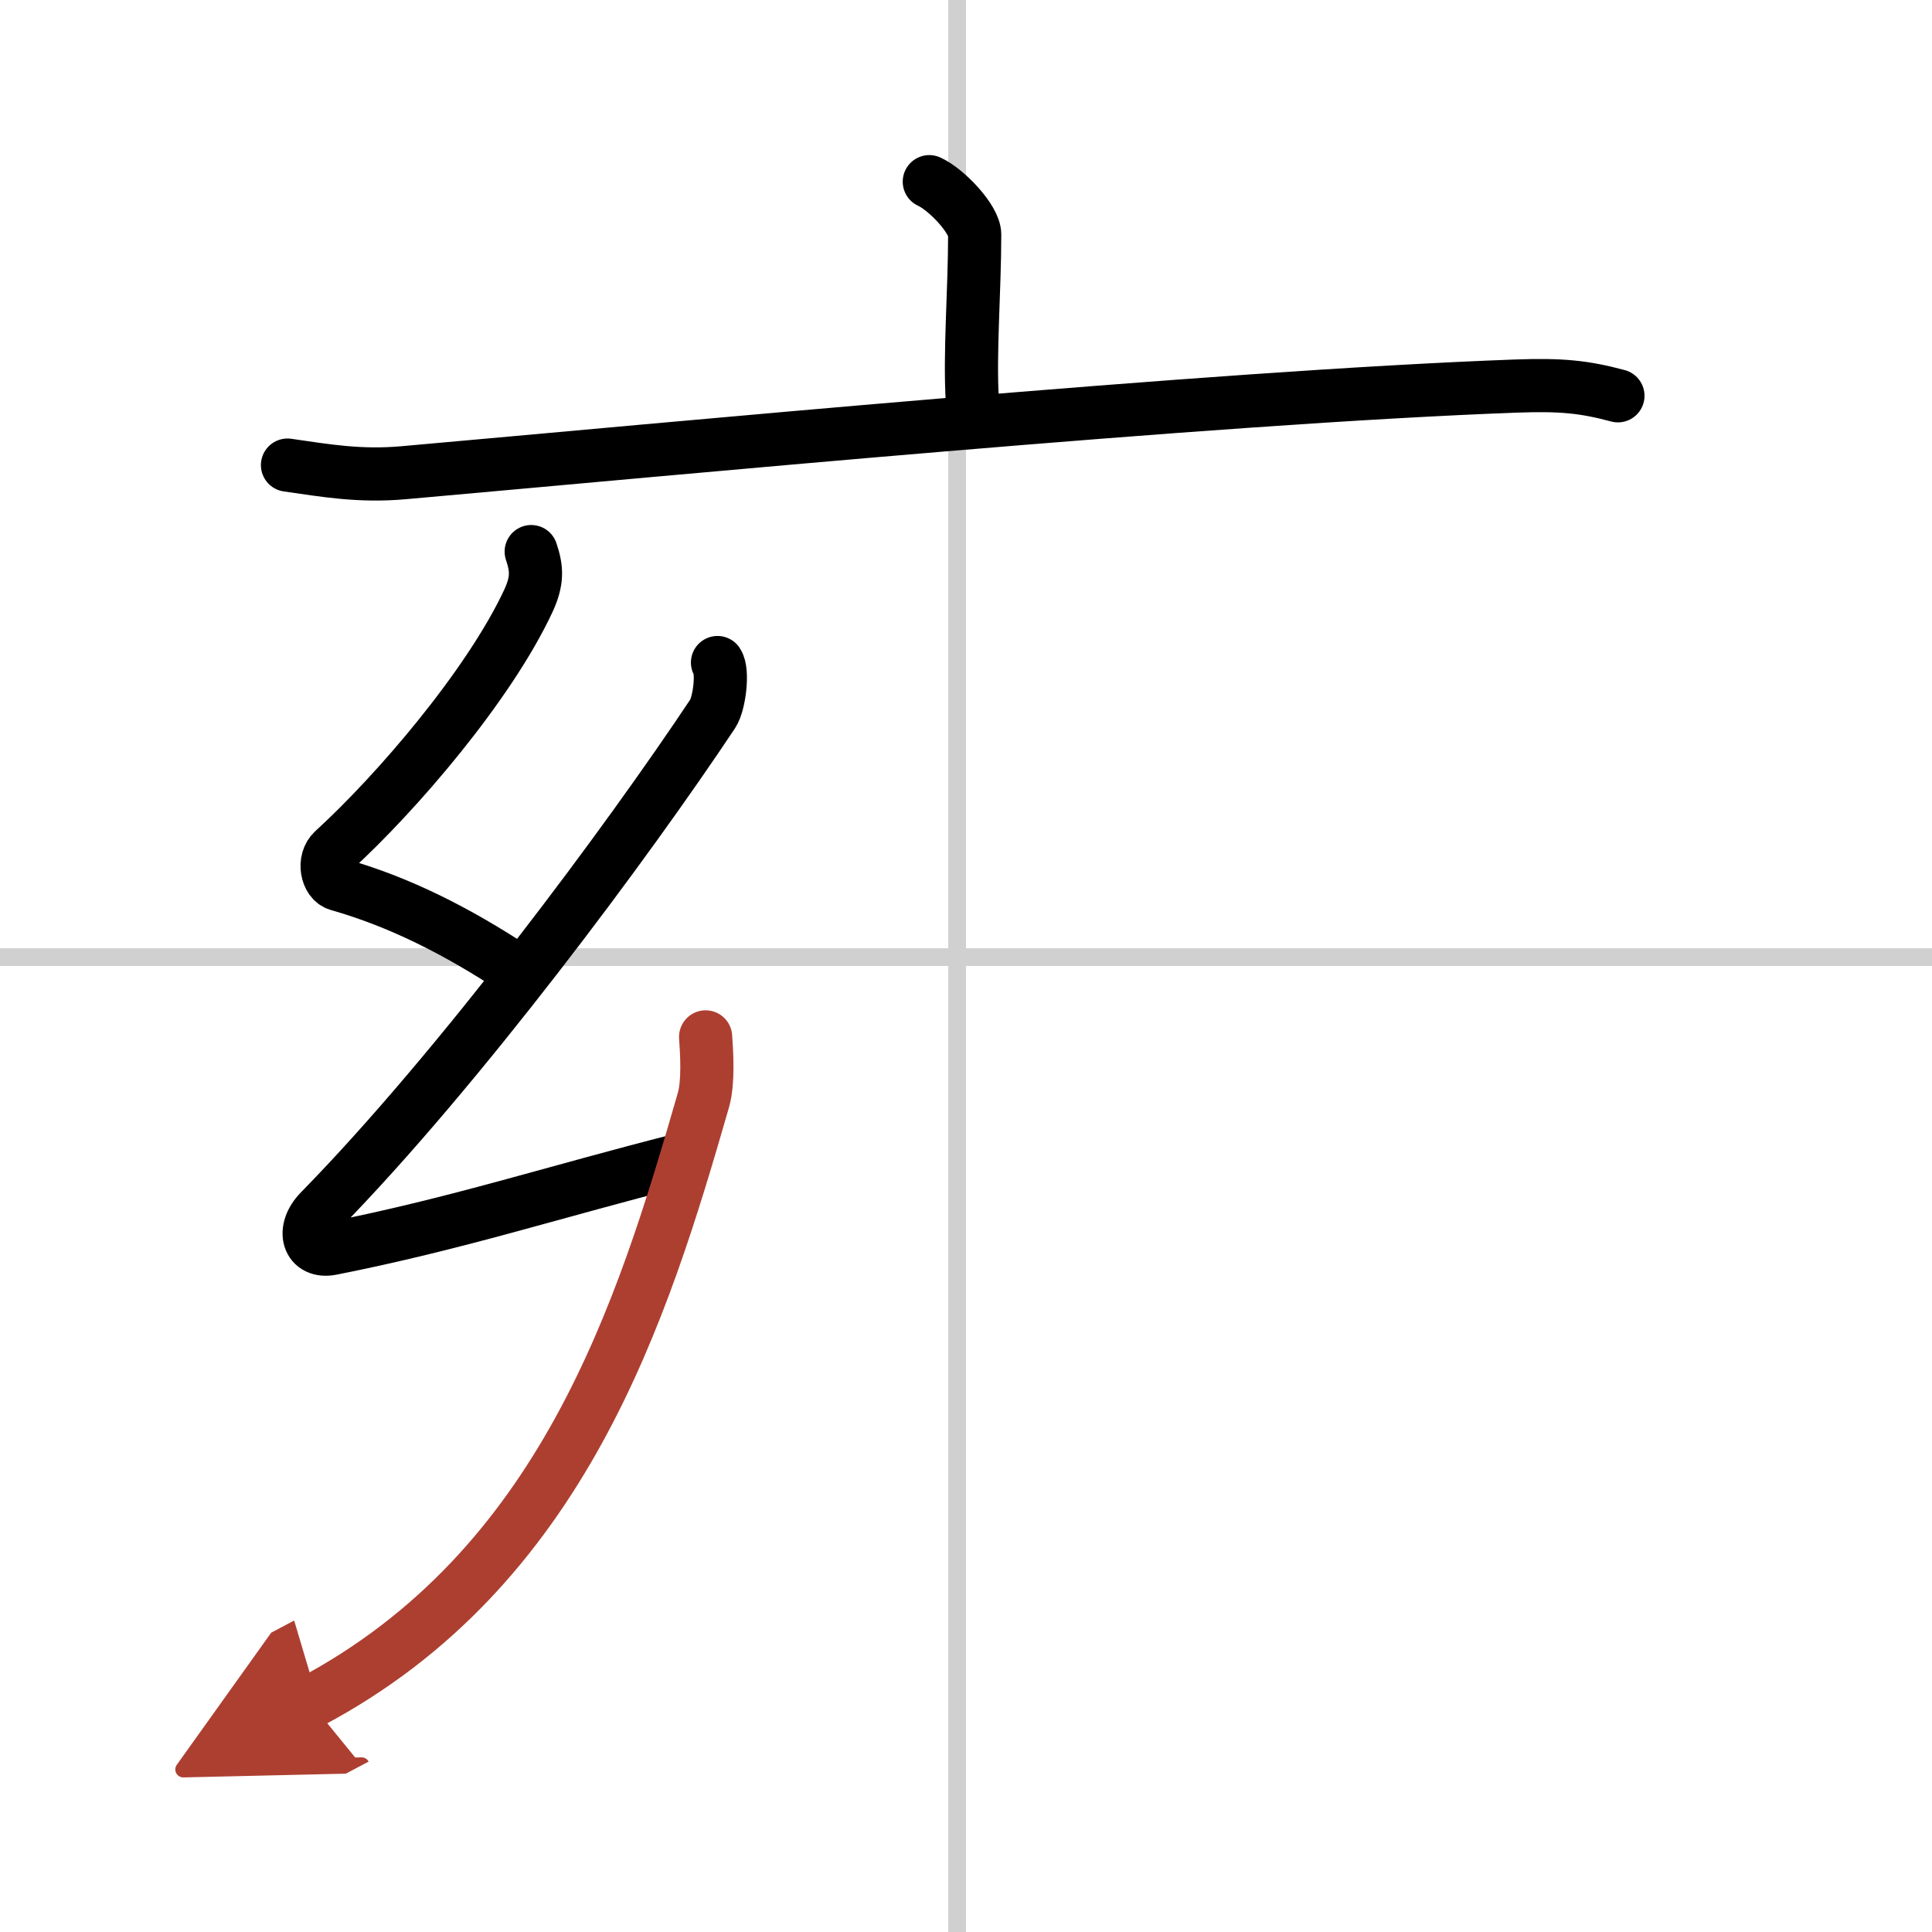 <svg width="400" height="400" viewBox="0 0 109 109" xmlns="http://www.w3.org/2000/svg"><defs><marker id="a" markerWidth="4" orient="auto" refX="1" refY="5" viewBox="0 0 10 10"><polyline points="0 0 10 5 0 10 1 5" fill="#ad3f31" stroke="#ad3f31"/></marker></defs><g fill="none" stroke="#000" stroke-linecap="round" stroke-linejoin="round" stroke-width="3"><rect width="100%" height="100%" fill="#fff" stroke="#fff"/><line x1="54" x2="54" y2="109" stroke="#d0d0d0" stroke-width="1"/><line x2="109" y1="54" y2="54" stroke="#d0d0d0" stroke-width="1"/><path d="m52.43 10.25c0.97 0.44 2.56 2.12 2.56 2.98 0 3.19-0.3 6.72-0.13 9.42"/><path d="m16.22 26.24c2.16 0.31 4.07 0.65 6.55 0.43 14.8-1.31 45.52-4.26 62.78-4.89 2.54-0.09 3.83 0.04 5.73 0.55"/><path d="m29.97 31.12c0.33 0.98 0.36 1.65-0.16 2.78-2.22 4.76-7.43 10.83-11 14.09-0.61 0.55-0.38 1.73 0.27 1.91 3.44 0.98 6.67 2.6 10.05 4.83"/><path d="m40.48 37.38c0.33 0.49 0.11 2.31-0.27 2.89-4.74 7.13-14.3 20.03-22.16 28.05-1.06 1.08-0.67 2.39 0.66 2.12 7.12-1.41 12.55-3.2 19.74-5.02"/><path d="M39.81,58.5c0.06,0.88,0.17,2.53-0.12,3.55C36.25,74,31.75,88.5,17.5,96.04" marker-end="url(#a)" stroke="#ad3f31"/></g></svg>
